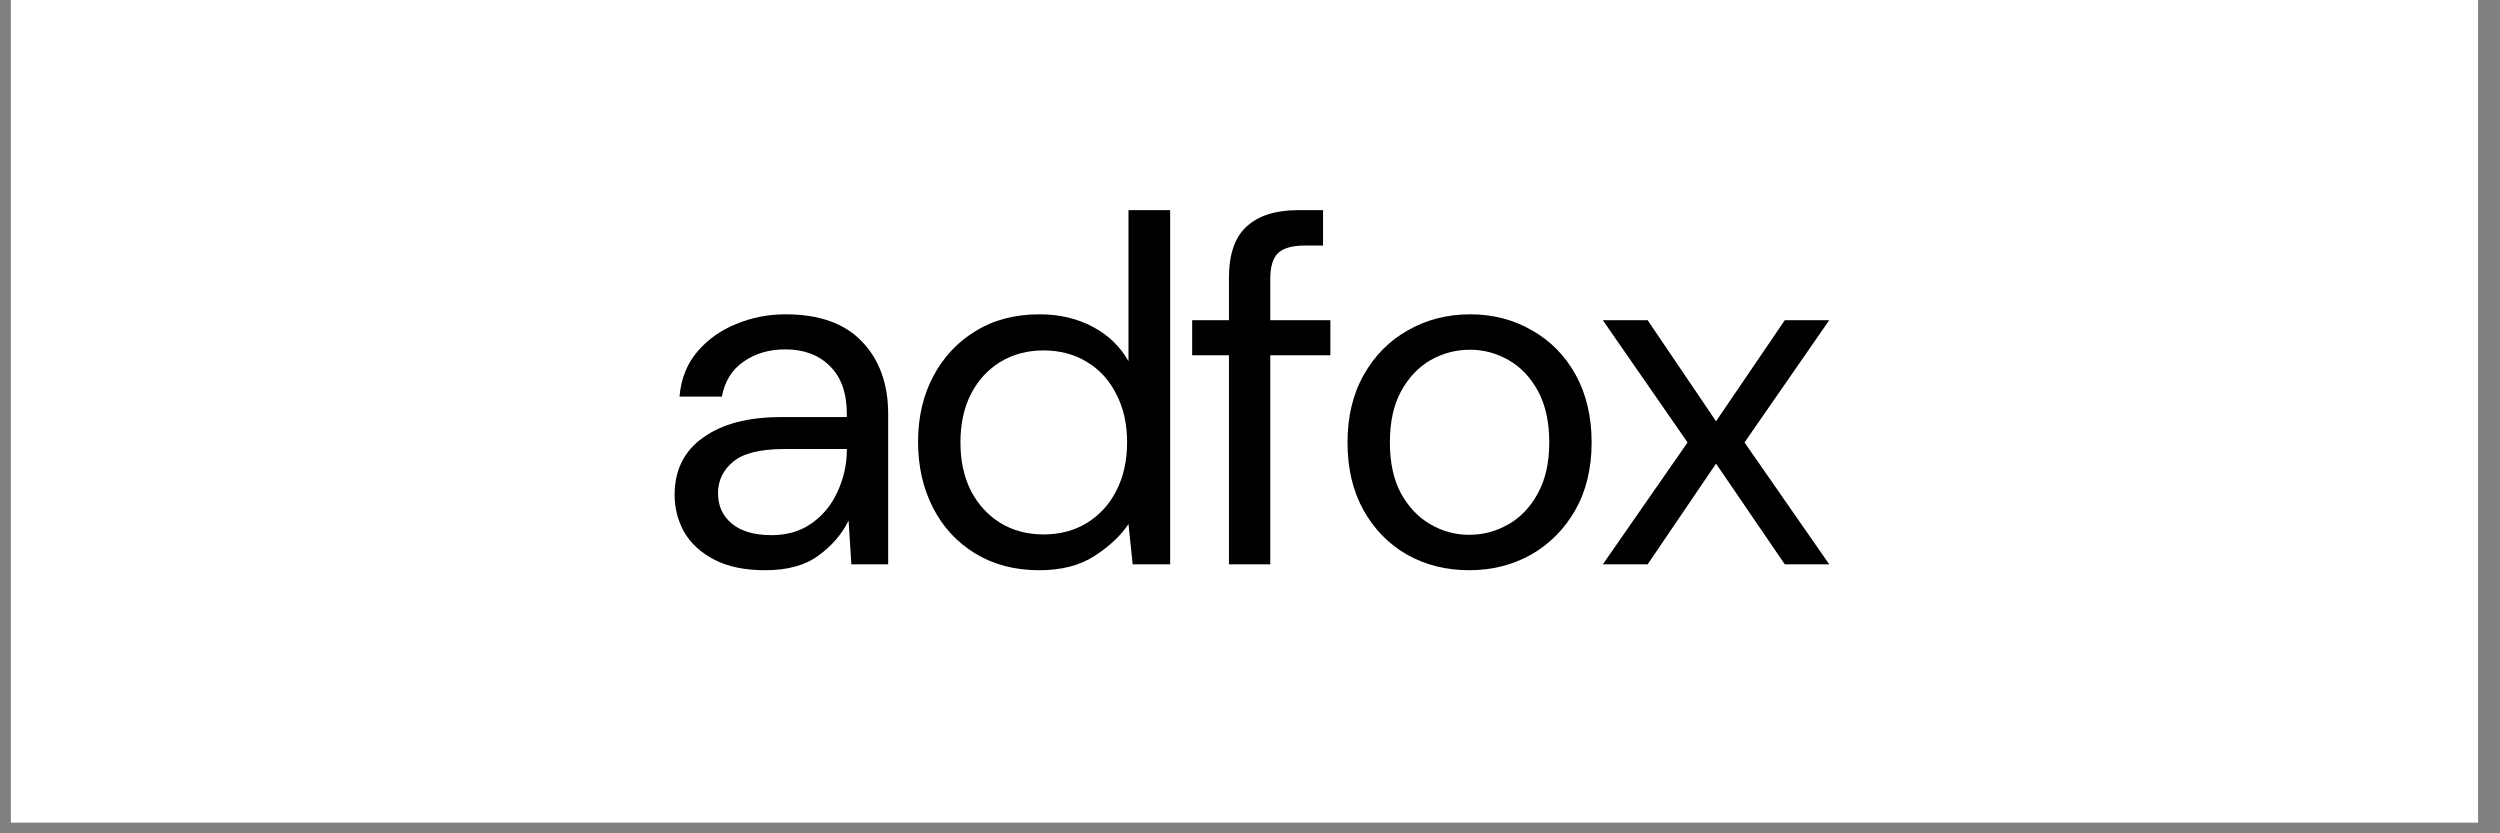 <svg xmlns="http://www.w3.org/2000/svg" xmlns:xlink="http://www.w3.org/1999/xlink" width="150" zoomAndPan="magnify" viewBox="0 0 112.5 37.5" height="50" preserveAspectRatio="xMidYMid meet" version="1.0"><rect x="0" y="0" width="112.5" height="37.5" fill="#808080" stroke="none"/><defs><g/><clipPath id="3e18a009a2"><path d="M 0.492 0 L 111.512 0 L 111.512 37.008 L 0.492 37.008 Z M 0.492 0 " clip-rule="nonzero"/></clipPath></defs><g clip-path="url(#3e18a009a2)"><path fill="#ffffff" d="M 0.492 0 L 111.512 0 L 111.512 37.008 L 0.492 37.008 Z M 0.492 0 " fill-opacity="1" fill-rule="nonzero"/><path fill="#ffffff" d="M 0.492 0 L 111.512 0 L 111.512 37.008 L 0.492 37.008 Z M 0.492 0 " fill-opacity="1" fill-rule="nonzero"/></g><g fill="#000001" fill-opacity="1"><g transform="translate(29.249, 25.394)"><g><path d="M 5.188 0.266 C 4.27 0.266 3.508 0.109 2.906 -0.203 C 2.301 -0.516 1.848 -0.926 1.547 -1.438 C 1.254 -1.957 1.109 -2.52 1.109 -3.125 C 1.109 -4.238 1.535 -5.098 2.391 -5.703 C 3.242 -6.316 4.41 -6.625 5.891 -6.625 L 8.859 -6.625 L 8.859 -6.75 C 8.859 -7.707 8.602 -8.43 8.094 -8.922 C 7.594 -9.422 6.926 -9.672 6.094 -9.672 C 5.363 -9.672 4.738 -9.488 4.219 -9.125 C 3.695 -8.77 3.367 -8.242 3.234 -7.547 L 1.328 -7.547 C 1.398 -8.348 1.664 -9.02 2.125 -9.562 C 2.594 -10.113 3.176 -10.531 3.875 -10.812 C 4.57 -11.102 5.312 -11.25 6.094 -11.25 C 7.625 -11.25 8.773 -10.836 9.547 -10.016 C 10.328 -9.203 10.719 -8.113 10.719 -6.75 L 10.719 0 L 9.062 0 L 8.938 -1.969 C 8.633 -1.352 8.18 -0.828 7.578 -0.391 C 6.984 0.047 6.188 0.266 5.188 0.266 Z M 5.469 -1.312 C 6.176 -1.312 6.785 -1.492 7.297 -1.859 C 7.805 -2.223 8.191 -2.703 8.453 -3.297 C 8.723 -3.891 8.859 -4.508 8.859 -5.156 L 8.859 -5.188 L 6.047 -5.188 C 4.953 -5.188 4.18 -4.992 3.734 -4.609 C 3.285 -4.234 3.062 -3.766 3.062 -3.203 C 3.062 -2.629 3.27 -2.172 3.688 -1.828 C 4.102 -1.484 4.695 -1.312 5.469 -1.312 Z M 5.469 -1.312 "/></g></g></g><g fill="#000001" fill-opacity="1"><g transform="translate(40.251, 25.394)"><g><path d="M 6.516 0.266 C 5.422 0.266 4.461 0.016 3.641 -0.484 C 2.816 -0.984 2.18 -1.672 1.734 -2.547 C 1.285 -3.422 1.062 -4.41 1.062 -5.516 C 1.062 -6.617 1.289 -7.602 1.75 -8.469 C 2.207 -9.332 2.844 -10.008 3.656 -10.5 C 4.469 -11 5.426 -11.25 6.531 -11.25 C 7.426 -11.25 8.223 -11.062 8.922 -10.688 C 9.617 -10.32 10.156 -9.805 10.531 -9.141 L 10.531 -15.938 L 12.406 -15.938 L 12.406 0 L 10.719 0 L 10.531 -1.812 C 10.176 -1.281 9.664 -0.801 9 -0.375 C 8.344 0.051 7.516 0.266 6.516 0.266 Z M 6.703 -1.344 C 7.441 -1.344 8.094 -1.516 8.656 -1.859 C 9.227 -2.211 9.672 -2.695 9.984 -3.312 C 10.305 -3.938 10.469 -4.66 10.469 -5.484 C 10.469 -6.316 10.305 -7.039 9.984 -7.656 C 9.672 -8.281 9.227 -8.766 8.656 -9.109 C 8.094 -9.453 7.441 -9.625 6.703 -9.625 C 5.984 -9.625 5.336 -9.453 4.766 -9.109 C 4.203 -8.766 3.758 -8.281 3.438 -7.656 C 3.125 -7.039 2.969 -6.316 2.969 -5.484 C 2.969 -4.66 3.125 -3.938 3.438 -3.312 C 3.758 -2.695 4.203 -2.211 4.766 -1.859 C 5.336 -1.516 5.984 -1.344 6.703 -1.344 Z M 6.703 -1.344 "/></g></g></g><g fill="#000001" fill-opacity="1"><g transform="translate(53.178, 25.394)"><g><path d="M 2.125 0 L 2.125 -9.406 L 0.469 -9.406 L 0.469 -10.984 L 2.125 -10.984 L 2.125 -12.891 C 2.125 -13.953 2.391 -14.723 2.922 -15.203 C 3.453 -15.691 4.227 -15.938 5.25 -15.938 L 6.359 -15.938 L 6.359 -14.344 L 5.531 -14.344 C 4.969 -14.344 4.566 -14.227 4.328 -14 C 4.098 -13.77 3.984 -13.383 3.984 -12.844 L 3.984 -10.984 L 6.688 -10.984 L 6.688 -9.406 L 3.984 -9.406 L 3.984 0 Z M 2.125 0 "/></g></g></g><g fill="#000001" fill-opacity="1"><g transform="translate(59.576, 25.394)"><g><path d="M 6.531 0.266 C 5.5 0.266 4.566 0.031 3.734 -0.438 C 2.91 -0.914 2.258 -1.582 1.781 -2.438 C 1.301 -3.301 1.062 -4.316 1.062 -5.484 C 1.062 -6.648 1.305 -7.664 1.797 -8.531 C 2.285 -9.395 2.945 -10.062 3.781 -10.531 C 4.613 -11.008 5.547 -11.25 6.578 -11.25 C 7.609 -11.25 8.535 -11.008 9.359 -10.531 C 10.191 -10.062 10.848 -9.395 11.328 -8.531 C 11.805 -7.664 12.047 -6.648 12.047 -5.484 C 12.047 -4.316 11.801 -3.301 11.312 -2.438 C 10.82 -1.582 10.16 -0.914 9.328 -0.438 C 8.492 0.031 7.562 0.266 6.531 0.266 Z M 6.531 -1.328 C 7.164 -1.328 7.754 -1.484 8.297 -1.797 C 8.848 -2.109 9.289 -2.57 9.625 -3.188 C 9.969 -3.812 10.141 -4.578 10.141 -5.484 C 10.141 -6.398 9.973 -7.164 9.641 -7.781 C 9.305 -8.406 8.863 -8.875 8.312 -9.188 C 7.77 -9.5 7.191 -9.656 6.578 -9.656 C 5.941 -9.656 5.348 -9.5 4.797 -9.188 C 4.254 -8.875 3.812 -8.406 3.469 -7.781 C 3.133 -7.164 2.969 -6.398 2.969 -5.484 C 2.969 -4.578 3.133 -3.812 3.469 -3.188 C 3.812 -2.57 4.254 -2.109 4.797 -1.797 C 5.336 -1.484 5.914 -1.328 6.531 -1.328 Z M 6.531 -1.328 "/></g></g></g><g fill="#000001" fill-opacity="1"><g transform="translate(71.706, 25.394)"><g><path d="M 0.422 0 L 4.234 -5.484 L 0.422 -10.984 L 2.438 -10.984 L 5.516 -6.438 L 8.609 -10.984 L 10.609 -10.984 L 6.797 -5.484 L 10.609 0 L 8.609 0 L 5.516 -4.531 L 2.438 0 Z M 0.422 0 "/></g></g></g></svg>